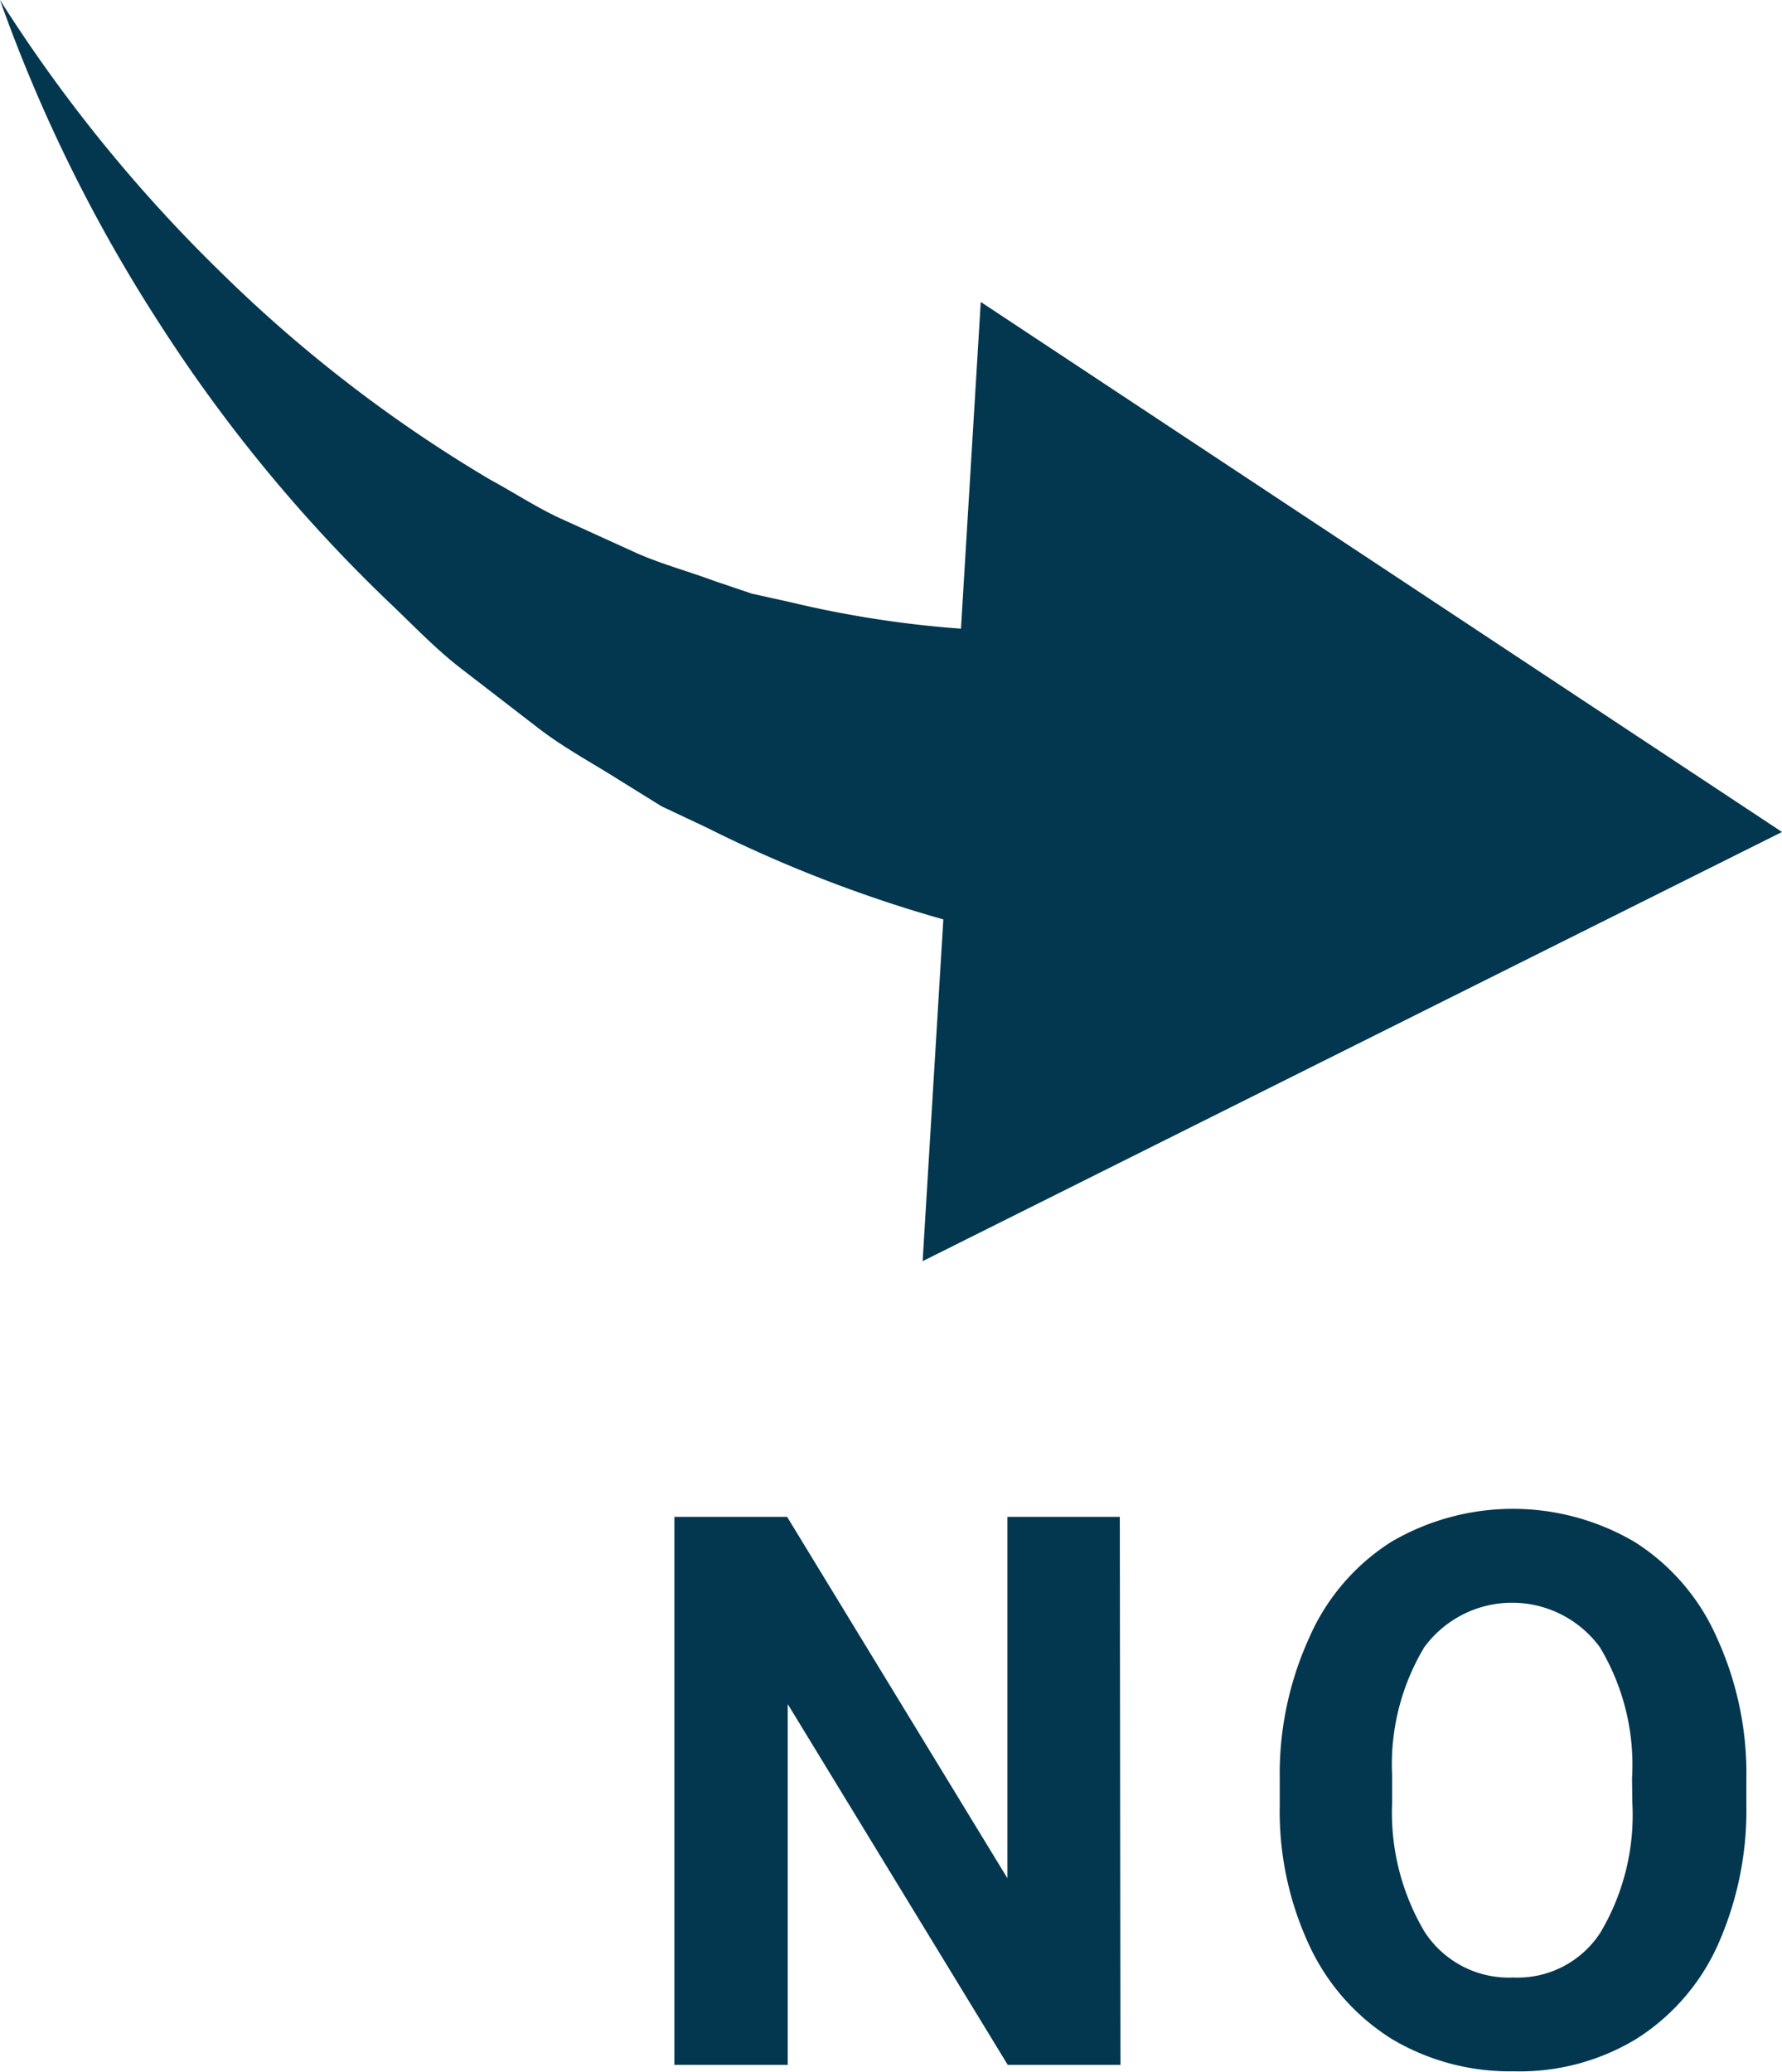 <svg xmlns="http://www.w3.org/2000/svg" width="55.49" height="64.51" viewBox="0 0 55.49 64.51"><defs><style>.cls-1{fill:#02374f;}</style></defs><g id="レイヤー_2" data-name="レイヤー 2"><g id="レイヤー_1-2" data-name="レイヤー 1"><path class="cls-1" d="M0,0A46.71,46.71,0,0,0,6.87,8.47a43.7,43.7,0,0,0,8.39,6.46c.76.41,1.48.89,2.26,1.24l2.33,1.06c.78.34,1.6.56,2.38.85l1.18.4,1.22.27a33.08,33.08,0,0,0,9.67.85l-.6,10A41.83,41.83,0,0,1,22,25.76L20.6,25.1l-1.29-.8c-.85-.54-1.72-1-2.53-1.62l-2.36-1.82c-.78-.59-1.47-1.31-2.19-2A47.51,47.51,0,0,1,4.92,10,48.15,48.15,0,0,1,0,0Z"/><polygon class="cls-1" points="28.73 39.26 55.49 25.9 30.54 9.4 28.73 39.26"/><path class="cls-1" d="M34.89,64.28H31.38L24.53,53.05V64.28H21V47.22h3.51l6.86,11.25V47.22h3.5Z"/><path class="cls-1" d="M54.38,56.14a10.3,10.3,0,0,1-.89,4.41,6.72,6.72,0,0,1-2.55,2.93,7,7,0,0,1-3.8,1,7.18,7.18,0,0,1-3.79-1,6.81,6.81,0,0,1-2.58-2.92,9.87,9.87,0,0,1-.92-4.35v-.84A10.21,10.21,0,0,1,40.76,51,6.71,6.71,0,0,1,43.32,48a7.49,7.49,0,0,1,7.58,0A6.73,6.73,0,0,1,53.47,51a10.15,10.15,0,0,1,.91,4.42Zm-3.56-.78a7.11,7.11,0,0,0-1-4.08,3.39,3.39,0,0,0-5.47,0,7.09,7.09,0,0,0-1,4v.84a7.26,7.26,0,0,0,1,4,3.12,3.12,0,0,0,2.77,1.44,3.07,3.07,0,0,0,2.71-1.39,7.16,7.16,0,0,0,1-4.05Z"/></g></g></svg>